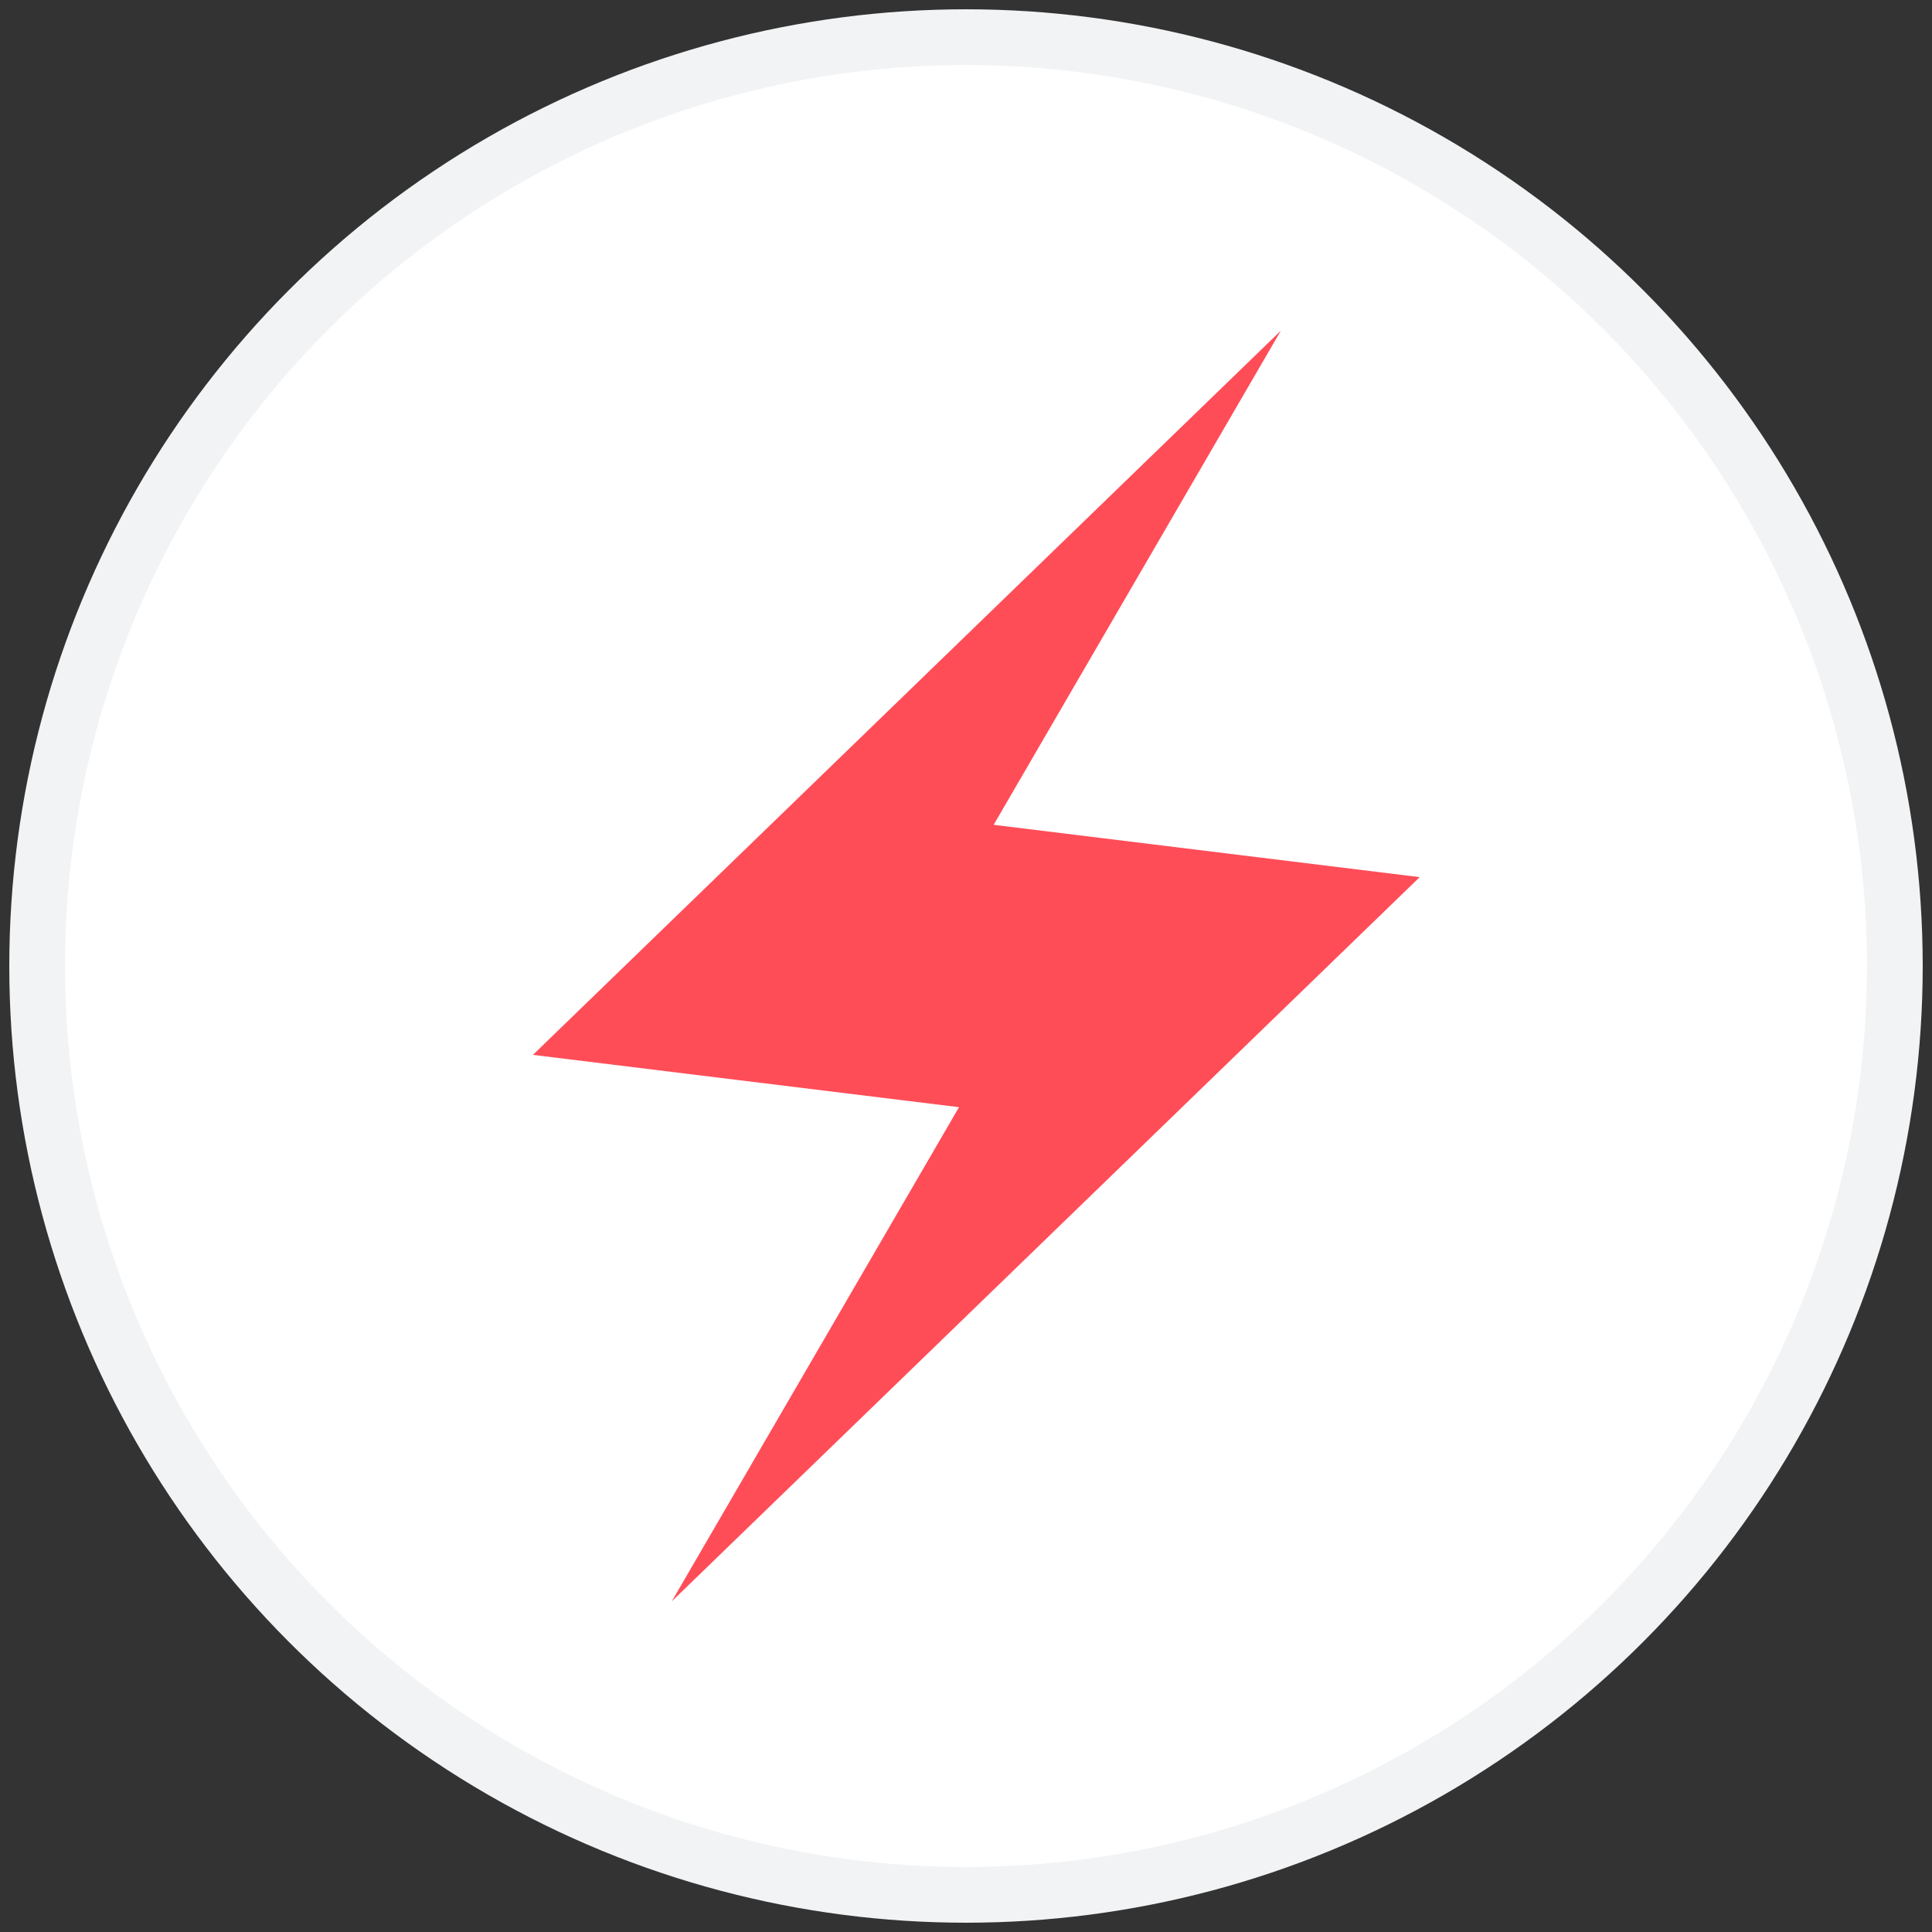 <?xml version="1.0" encoding="UTF-8"?>
<svg width="104px" height="104px" viewBox="0 0 104 104" version="1.1" xmlns="http://www.w3.org/2000/svg" xmlns:xlink="http://www.w3.org/1999/xlink">
    <rect x="0" y="0" width="104" height="104" fill="#333333" stroke="none"/>
    <!-- Generator: Sketch 51.2 (57519) - http://www.bohemiancoding.com/sketch -->
    <title>Group</title>
    <desc>Created with Sketch.</desc>
    <defs>
        <linearGradient x1="0%" y1="100%" x2="100%" y2="0%" id="linearGradient-1">
            <stop stop-color="#FF4D58" offset="0%"></stop>
            <stop stop-color="#FF4D58" offset="99.04%"></stop>
        </linearGradient>
    </defs>
    <g id="Page-1" stroke="none" stroke-width="1" fill="none" fill-rule="evenodd">
        <g id="Artboard" transform="translate(-505, -207)">
            <g id="Group" transform="translate(507, 209)">
                <circle id="Oval" stroke="#F2F3F4" stroke-width="3" fill="#FFFFFF" cx="50" cy="50" r="50"></circle>
                <polygon id="Shape" fill="url(#linearGradient-1)" fill-rule="nonzero" transform="translate(50.556, 50) rotate(7) translate(-50.556, -50) " points="73.662 42.343 50.556 42.343 62.659 14.056 27.449 57.657 50.556 57.657 38.452 85.944"></polygon>
            </g>
        </g>
    </g>
</svg>